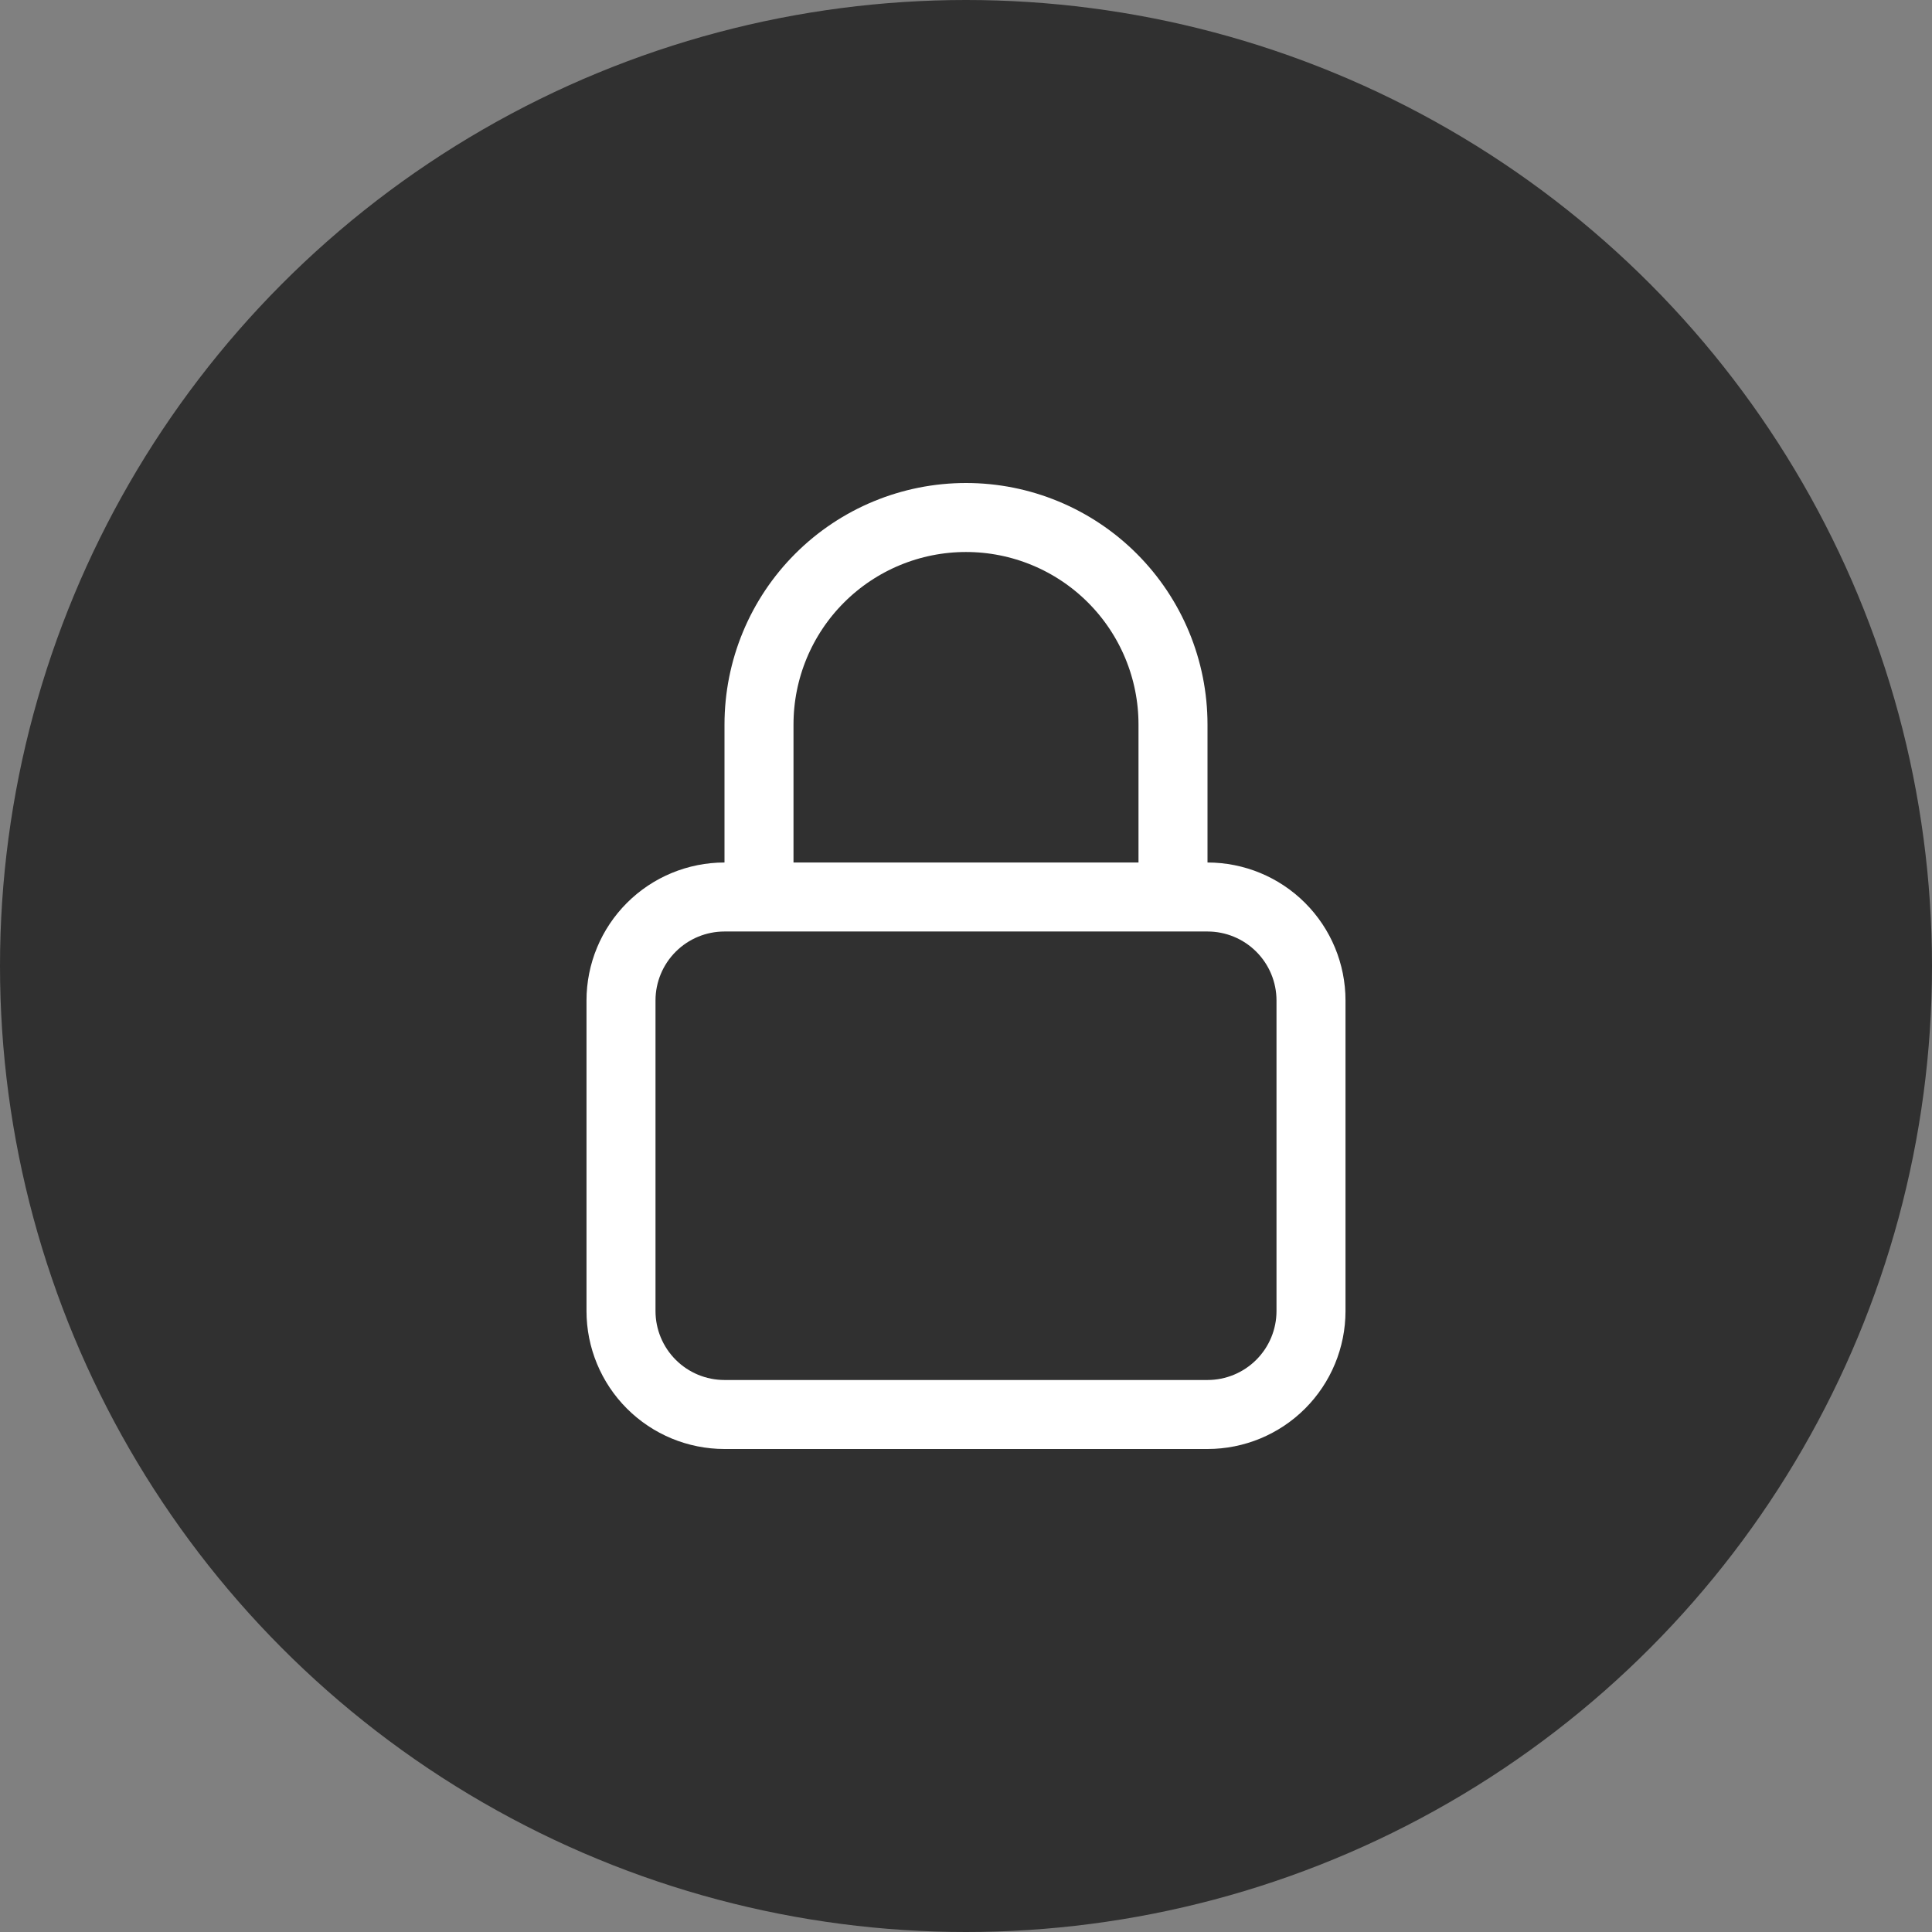 <svg width="42" height="42" viewBox="0 0 42 42" fill="none" xmlns="http://www.w3.org/2000/svg">
<rect x="0" y="0" width="42" height="42" fill="#808080" stroke="none"/>
<circle cx="21" cy="21" r="21" fill="#303030"/>
<path d="M25.5 19V15.75C25.5 14.556 25.026 13.412 24.182 12.568C23.338 11.724 22.194 11.25 21 11.25C19.806 11.25 18.662 11.724 17.818 12.568C16.974 13.412 16.5 14.556 16.5 15.75V19.5M15.75 30.75H26.25C26.847 30.75 27.419 30.513 27.841 30.091C28.263 29.669 28.5 29.097 28.5 28.5V21.75C28.5 21.153 28.263 20.581 27.841 20.159C27.419 19.737 26.847 19.5 26.25 19.5H15.75C15.153 19.5 14.581 19.737 14.159 20.159C13.737 20.581 13.5 21.153 13.5 21.75V28.5C13.5 29.097 13.737 29.669 14.159 30.091C14.581 30.513 15.153 30.75 15.75 30.75Z" stroke="white" stroke-width="1.5" stroke-linecap="round" stroke-linejoin="round"/>
</svg>
